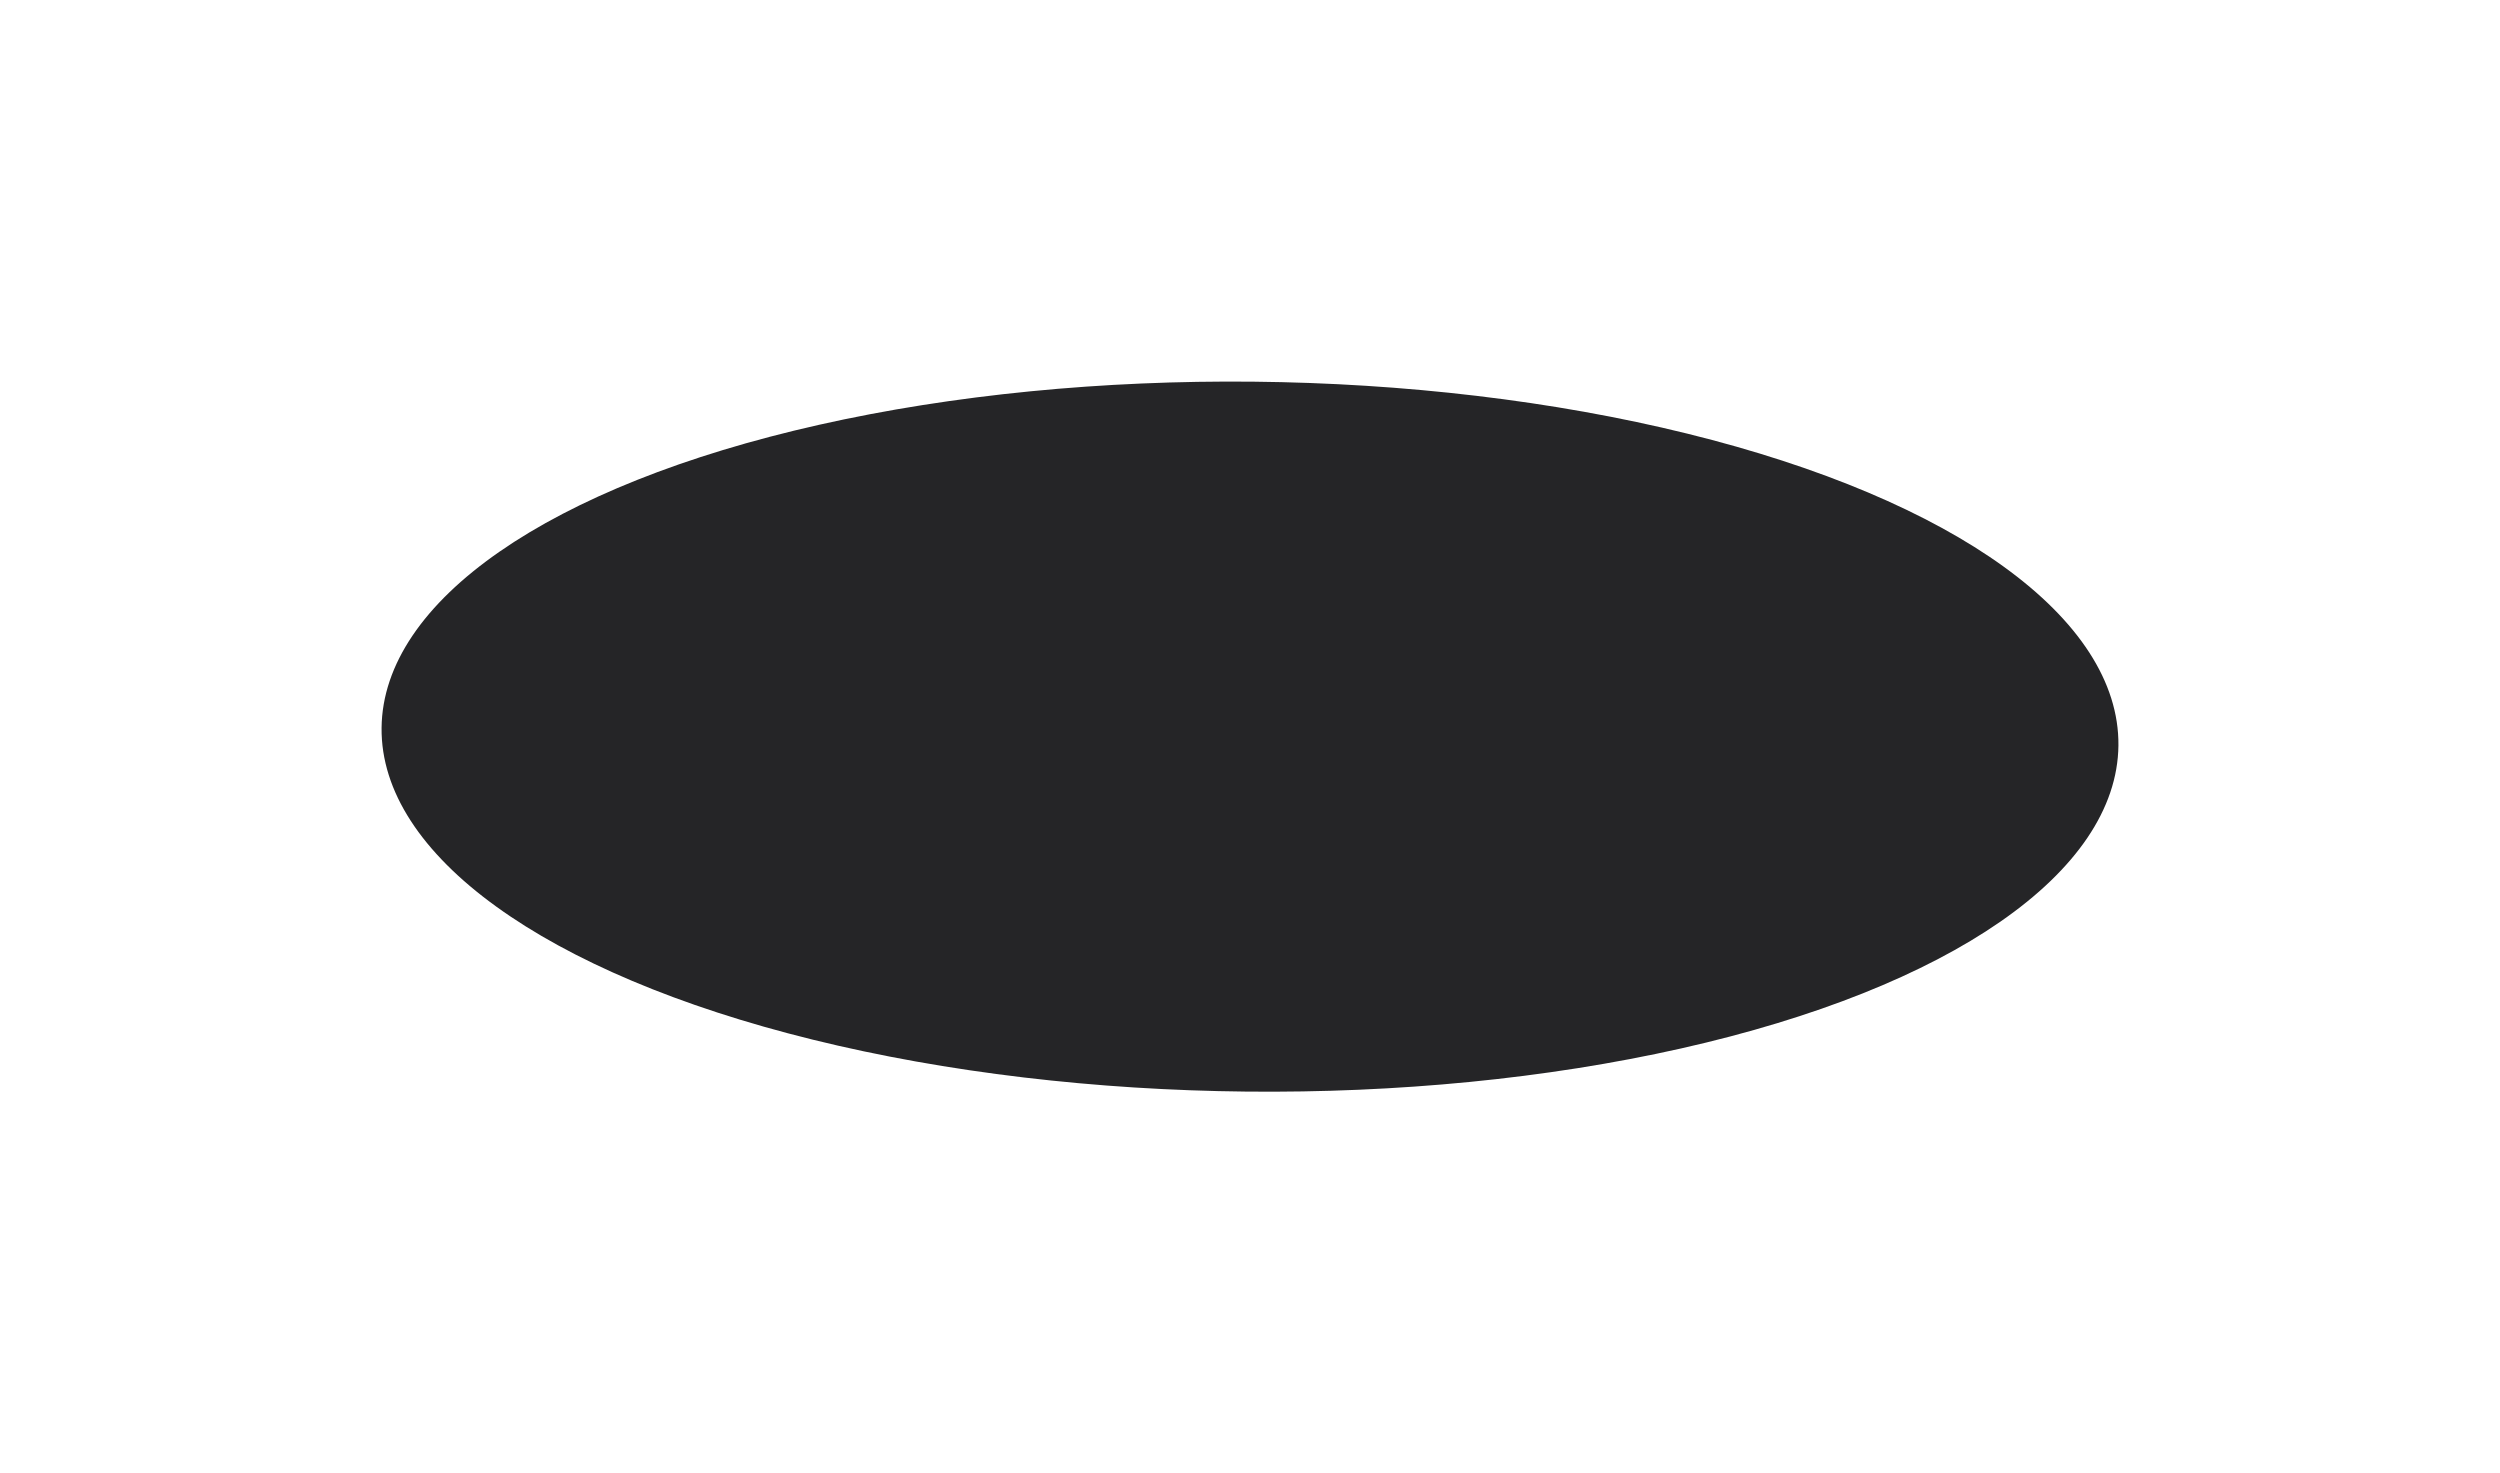 <?xml version="1.0" encoding="UTF-8"?> <svg xmlns="http://www.w3.org/2000/svg" width="996" height="587" viewBox="0 0 996 587" fill="none"> <g filter="url(#filter0_f_14_29)"> <ellipse cx="498" cy="293.477" rx="345.997" ry="141.422" transform="rotate(0.581 498 293.477)" fill="#252527"></ellipse> </g> <defs> <filter id="filter0_f_14_29" x="0" y="0" width="996" height="586.954" filterUnits="userSpaceOnUse" color-interpolation-filters="sRGB"> <feFlood flood-opacity="0" result="BackgroundImageFix"></feFlood> <feBlend mode="normal" in="SourceGraphic" in2="BackgroundImageFix" result="shape"></feBlend> <feGaussianBlur stdDeviation="19" result="effect1_foregroundBlur_14_29"></feGaussianBlur> </filter> </defs> </svg> 